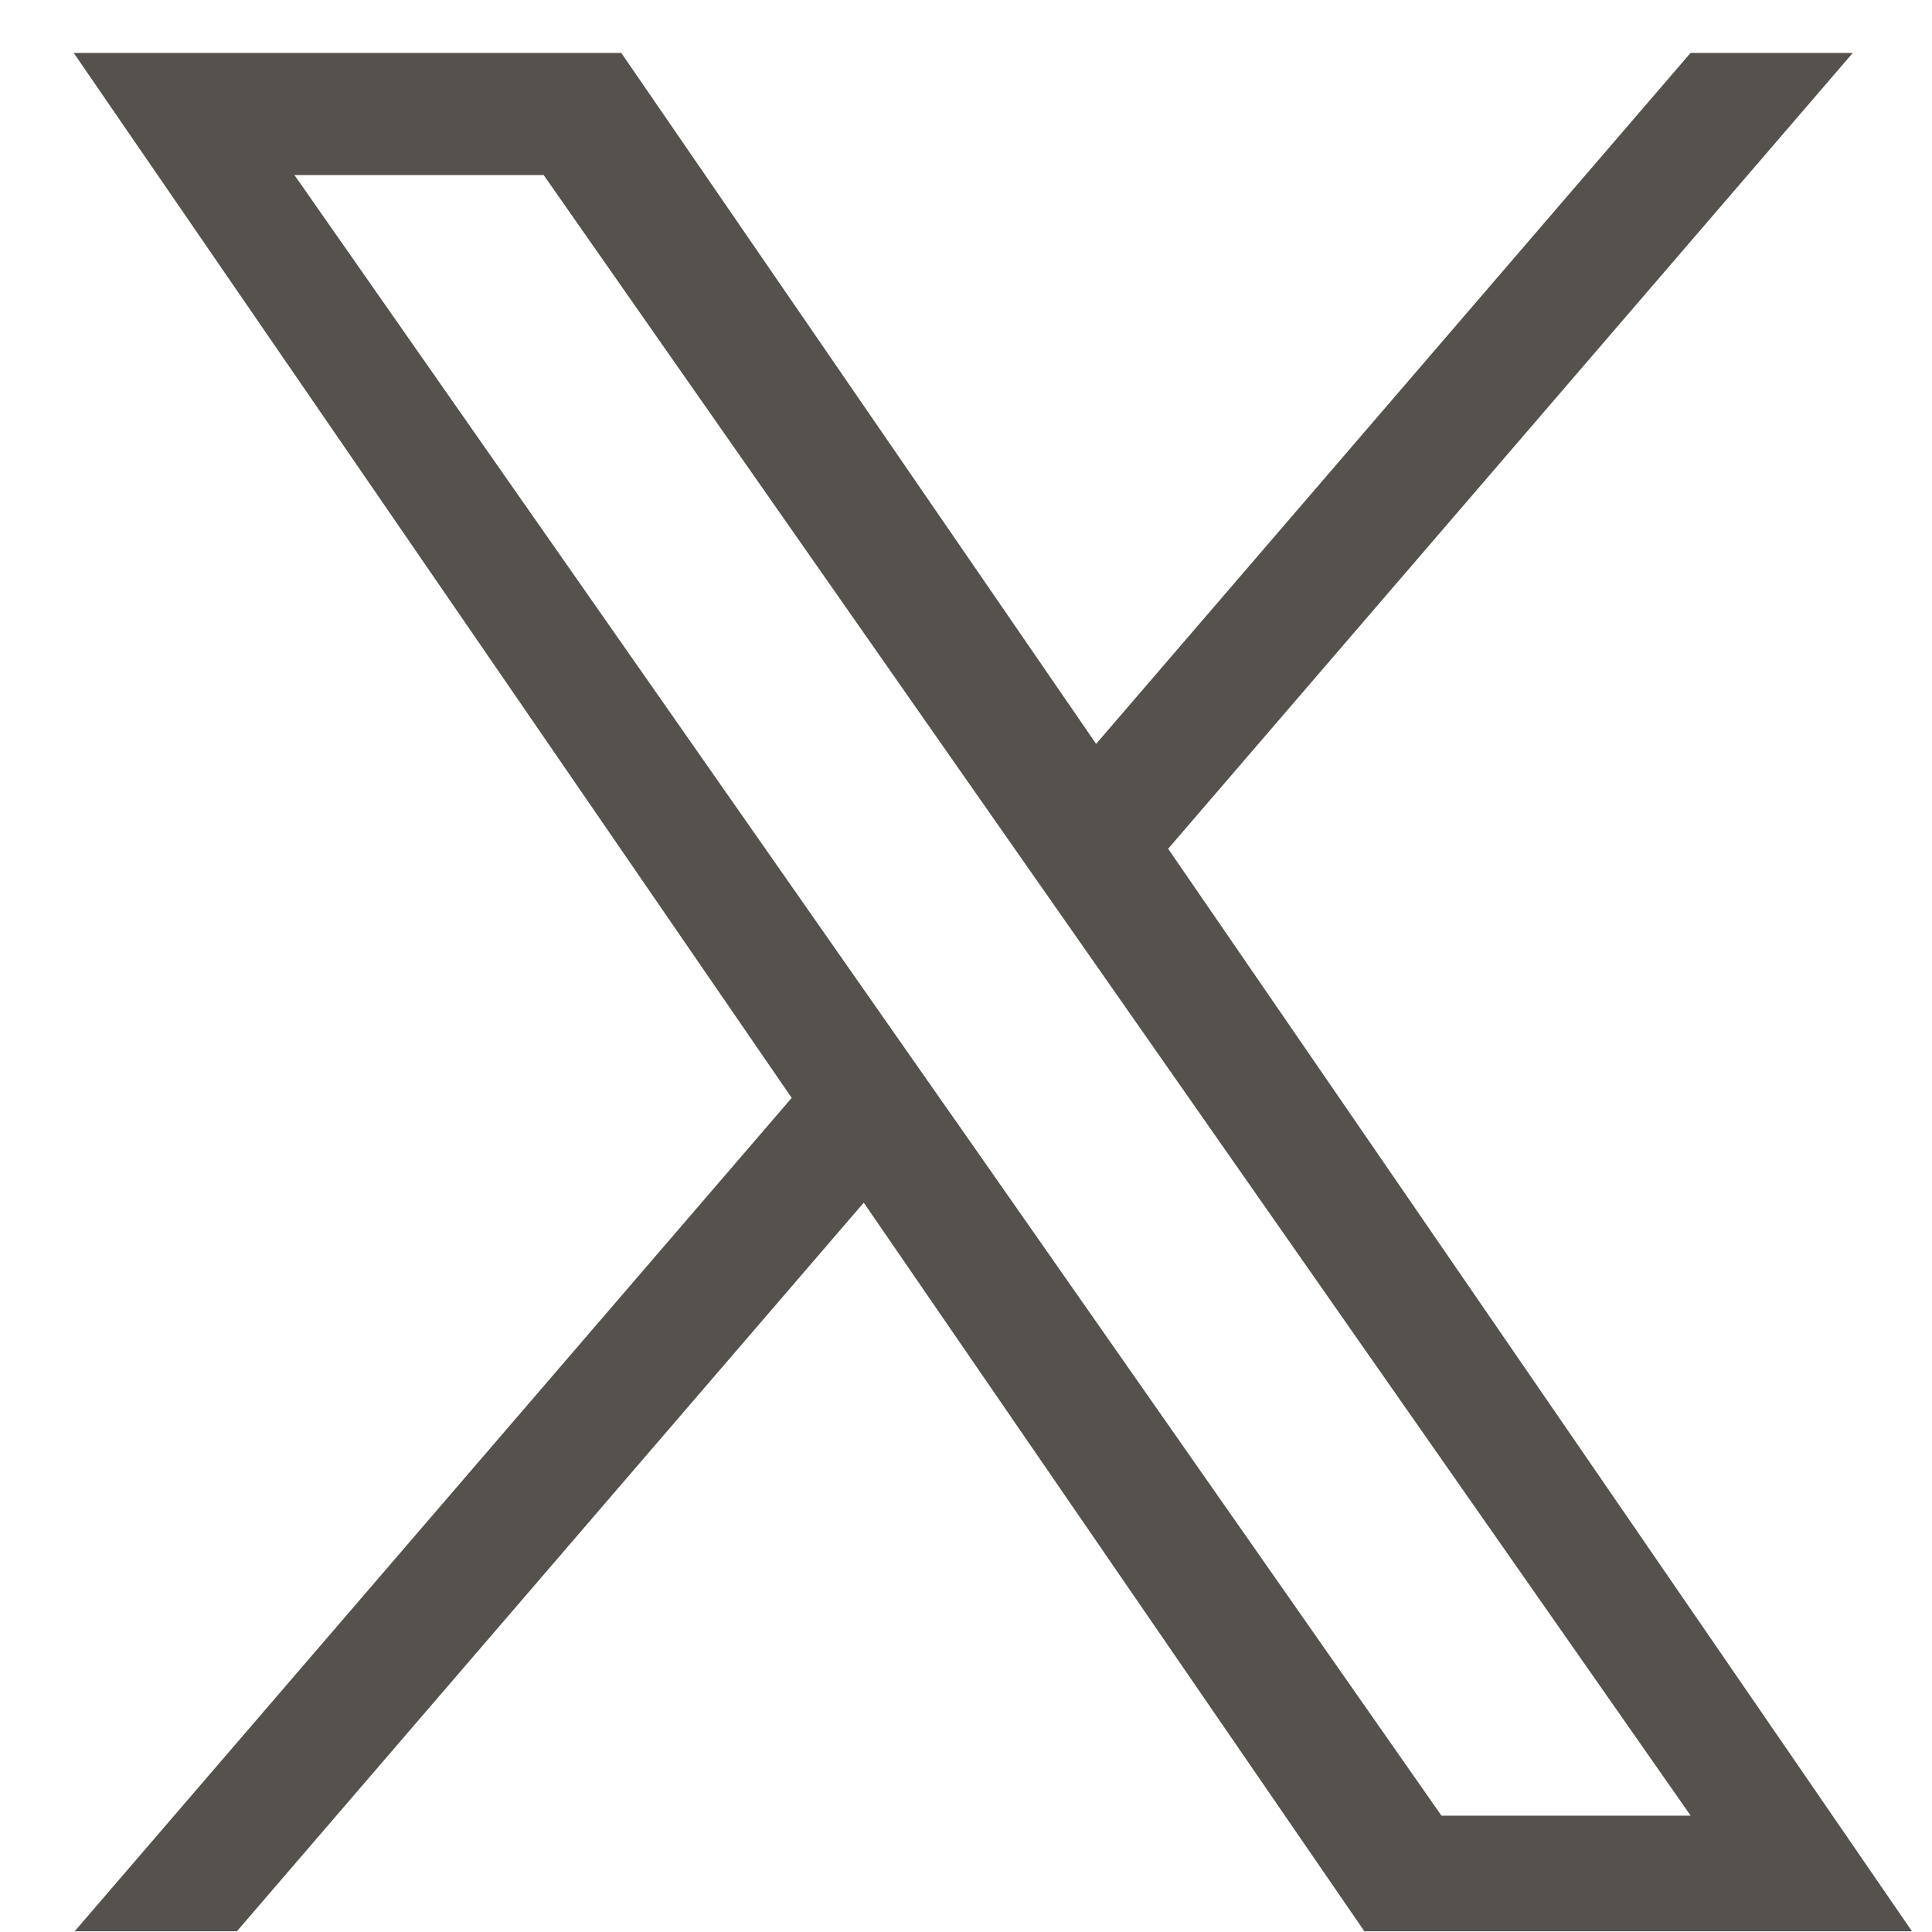 <svg xmlns="http://www.w3.org/2000/svg" xmlns:xlink="http://www.w3.org/1999/xlink" width="24" zoomAndPan="magnify" viewBox="0 0 810 810" height="24" preserveAspectRatio="xMidYMid meet" version="1.0"><defs><clipPath id="da00ac97ab"><path d="M 30.336 22.203 L 802 22.203 L 802 809.703 L 30.336 809.703 Z M 30.336 22.203 " clip-rule="nonzero"/></clipPath></defs><g clip-path="url(#da00ac97ab)"><path fill="#55514d" d="M 489.75 355.844 L 776.777 22.203 L 708.758 22.203 L 459.547 311.883 L 260.484 22.203 L 30.91 22.203 L 331.922 460.293 L 30.91 810.152 L 98.93 810.152 L 362.129 504.219 L 572.332 810.152 L 801.91 810.152 Z M 396.598 464.137 L 366.086 420.52 L 123.445 73.391 L 227.934 73.391 L 423.77 353.5 L 454.281 397.117 L 708.832 761.23 L 604.344 761.23 L 396.598 464.098 Z M 396.598 464.137 " fill-opacity="1" fill-rule="nonzero"/></g></svg>